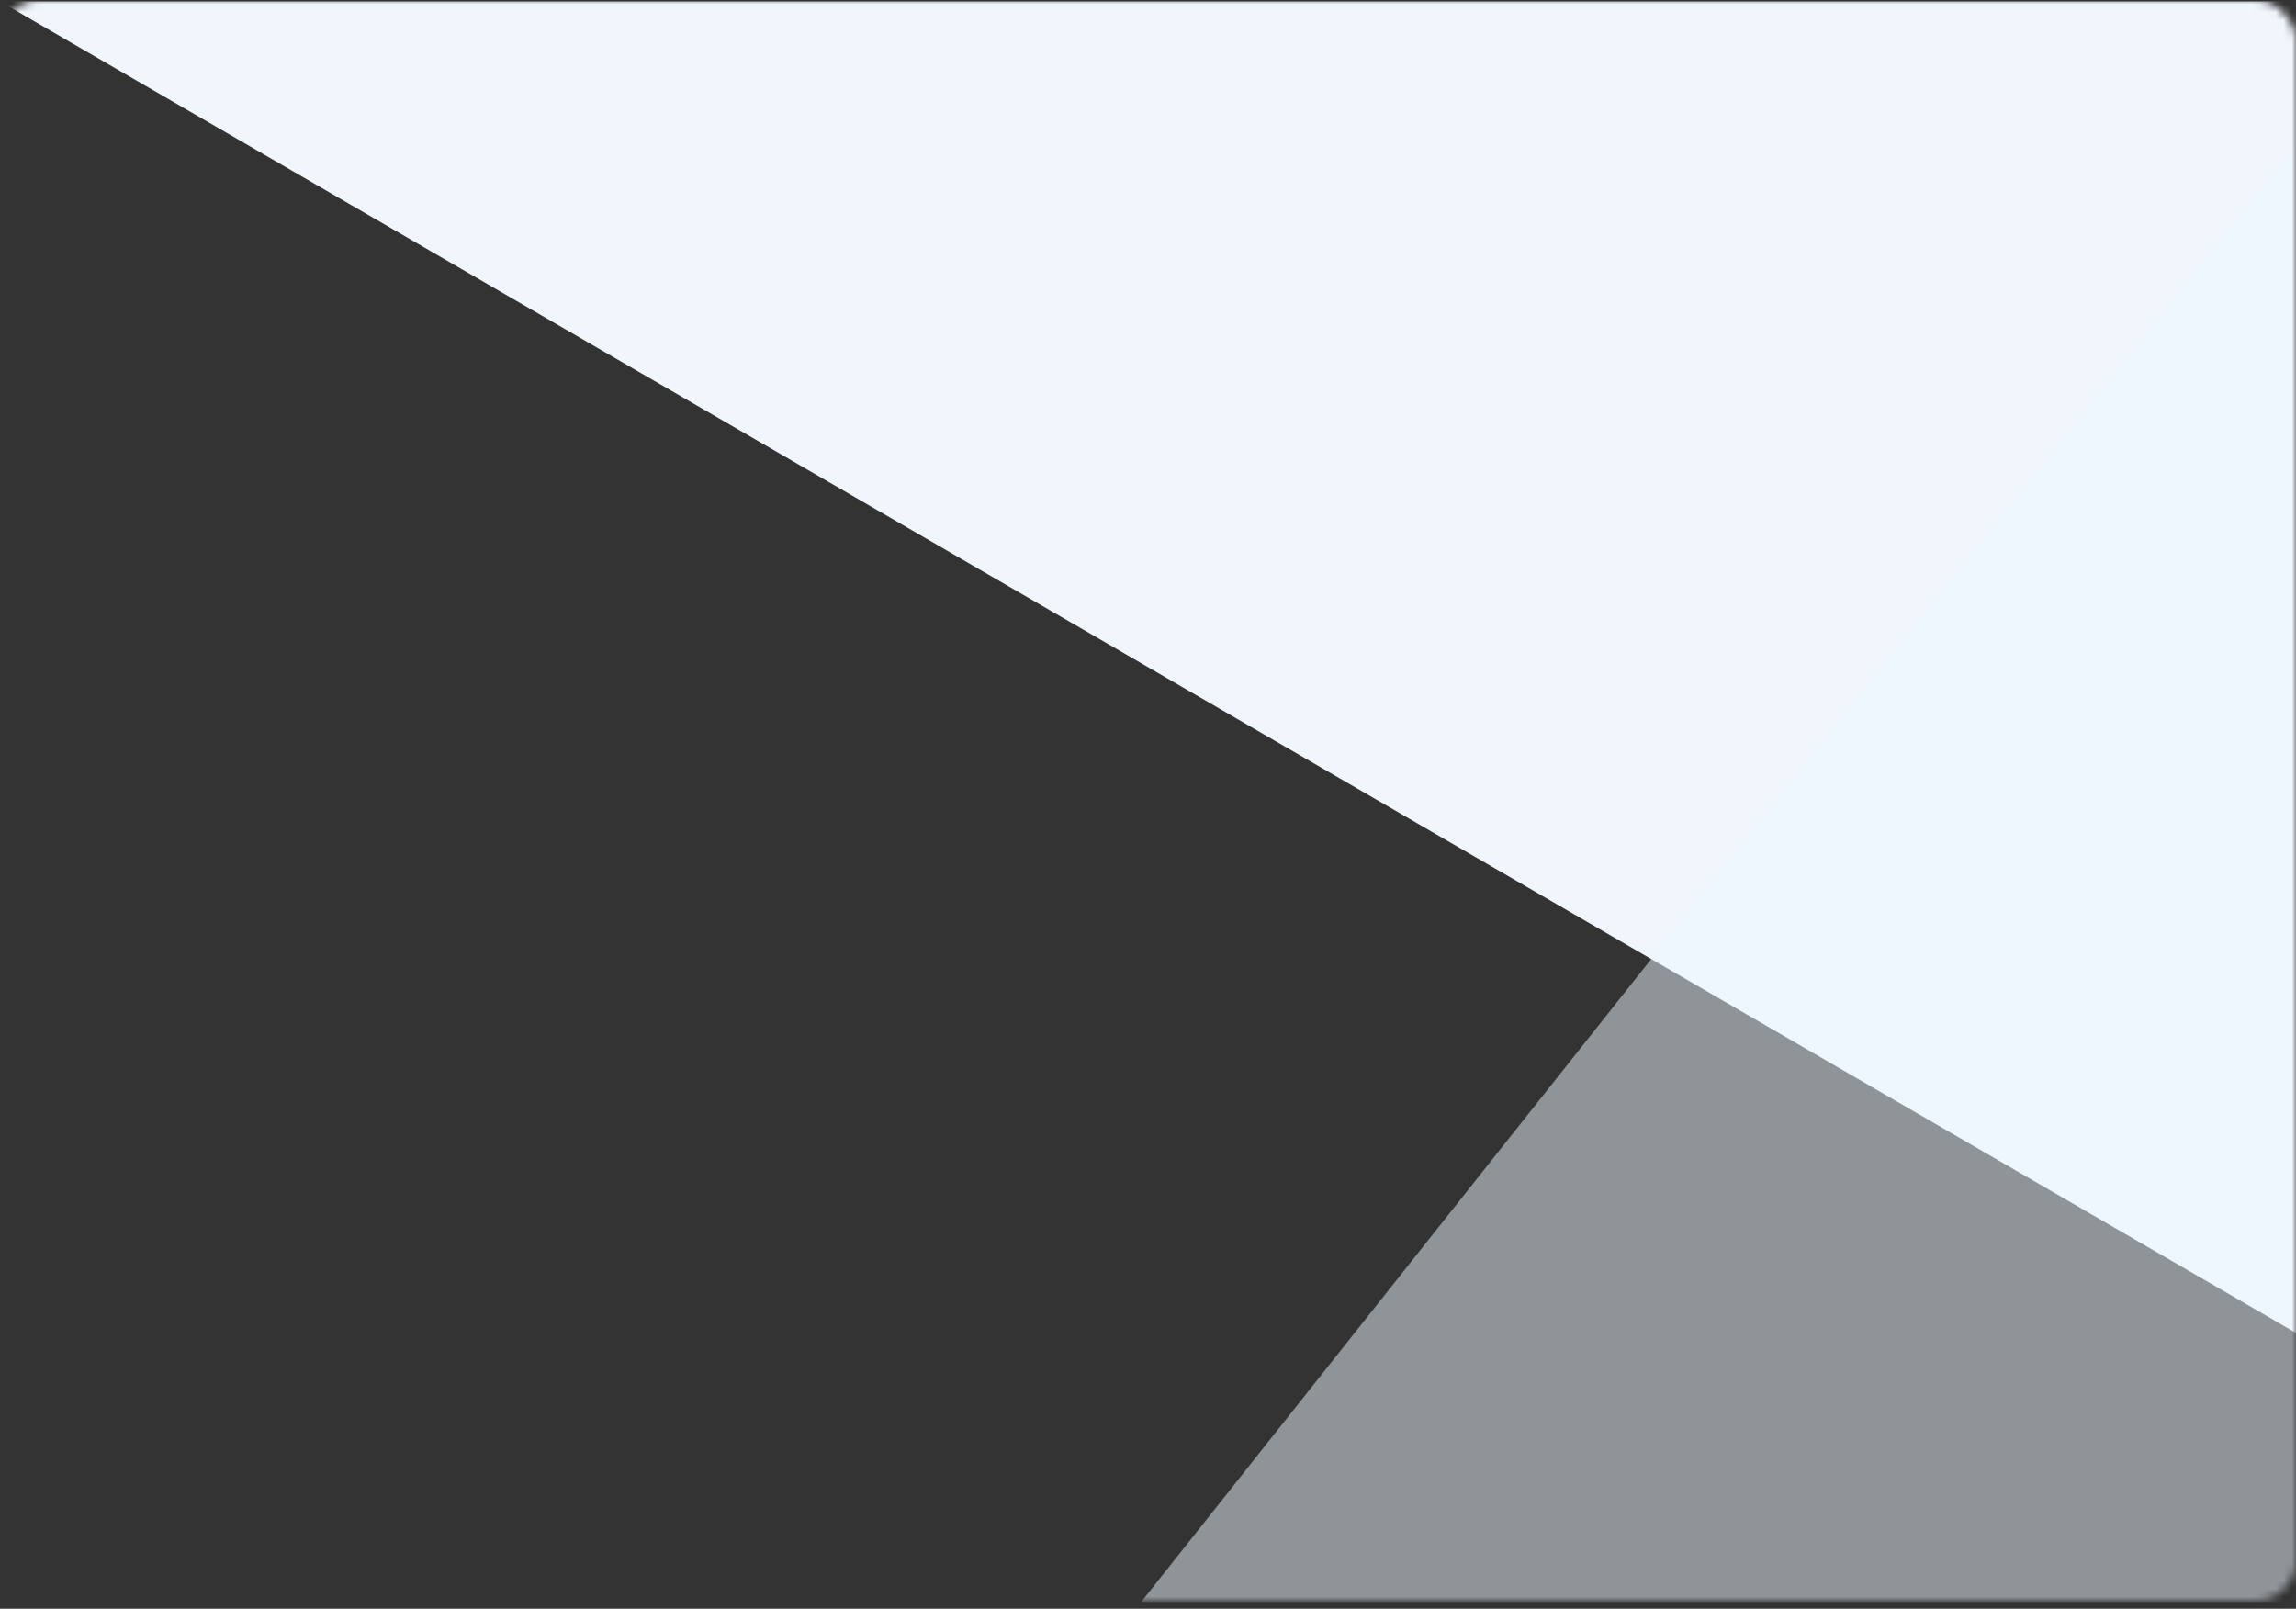 <svg width="284" height="199" viewBox="0 0 284 199" fill="none" xmlns="http://www.w3.org/2000/svg">
<rect x="0" y="0" width="284" height="199" fill="#333333" stroke="none"/>
<mask id="mask0_770_881" style="mask-type:alpha" maskUnits="userSpaceOnUse" x="0" y="0" width="284" height="198">
<rect width="284" height="198" rx="5" fill="white"/>
</mask>
<g mask="url(#mask0_770_881)">
<path d="M284 164.883L0 0.168H284V164.883Z" fill="#F1F6FD"/>
<path d="M284 198.167H141.15L284 18.09V198.167Z" fill="#EDF6FF" fill-opacity="0.5"/>
</g>
</svg>
